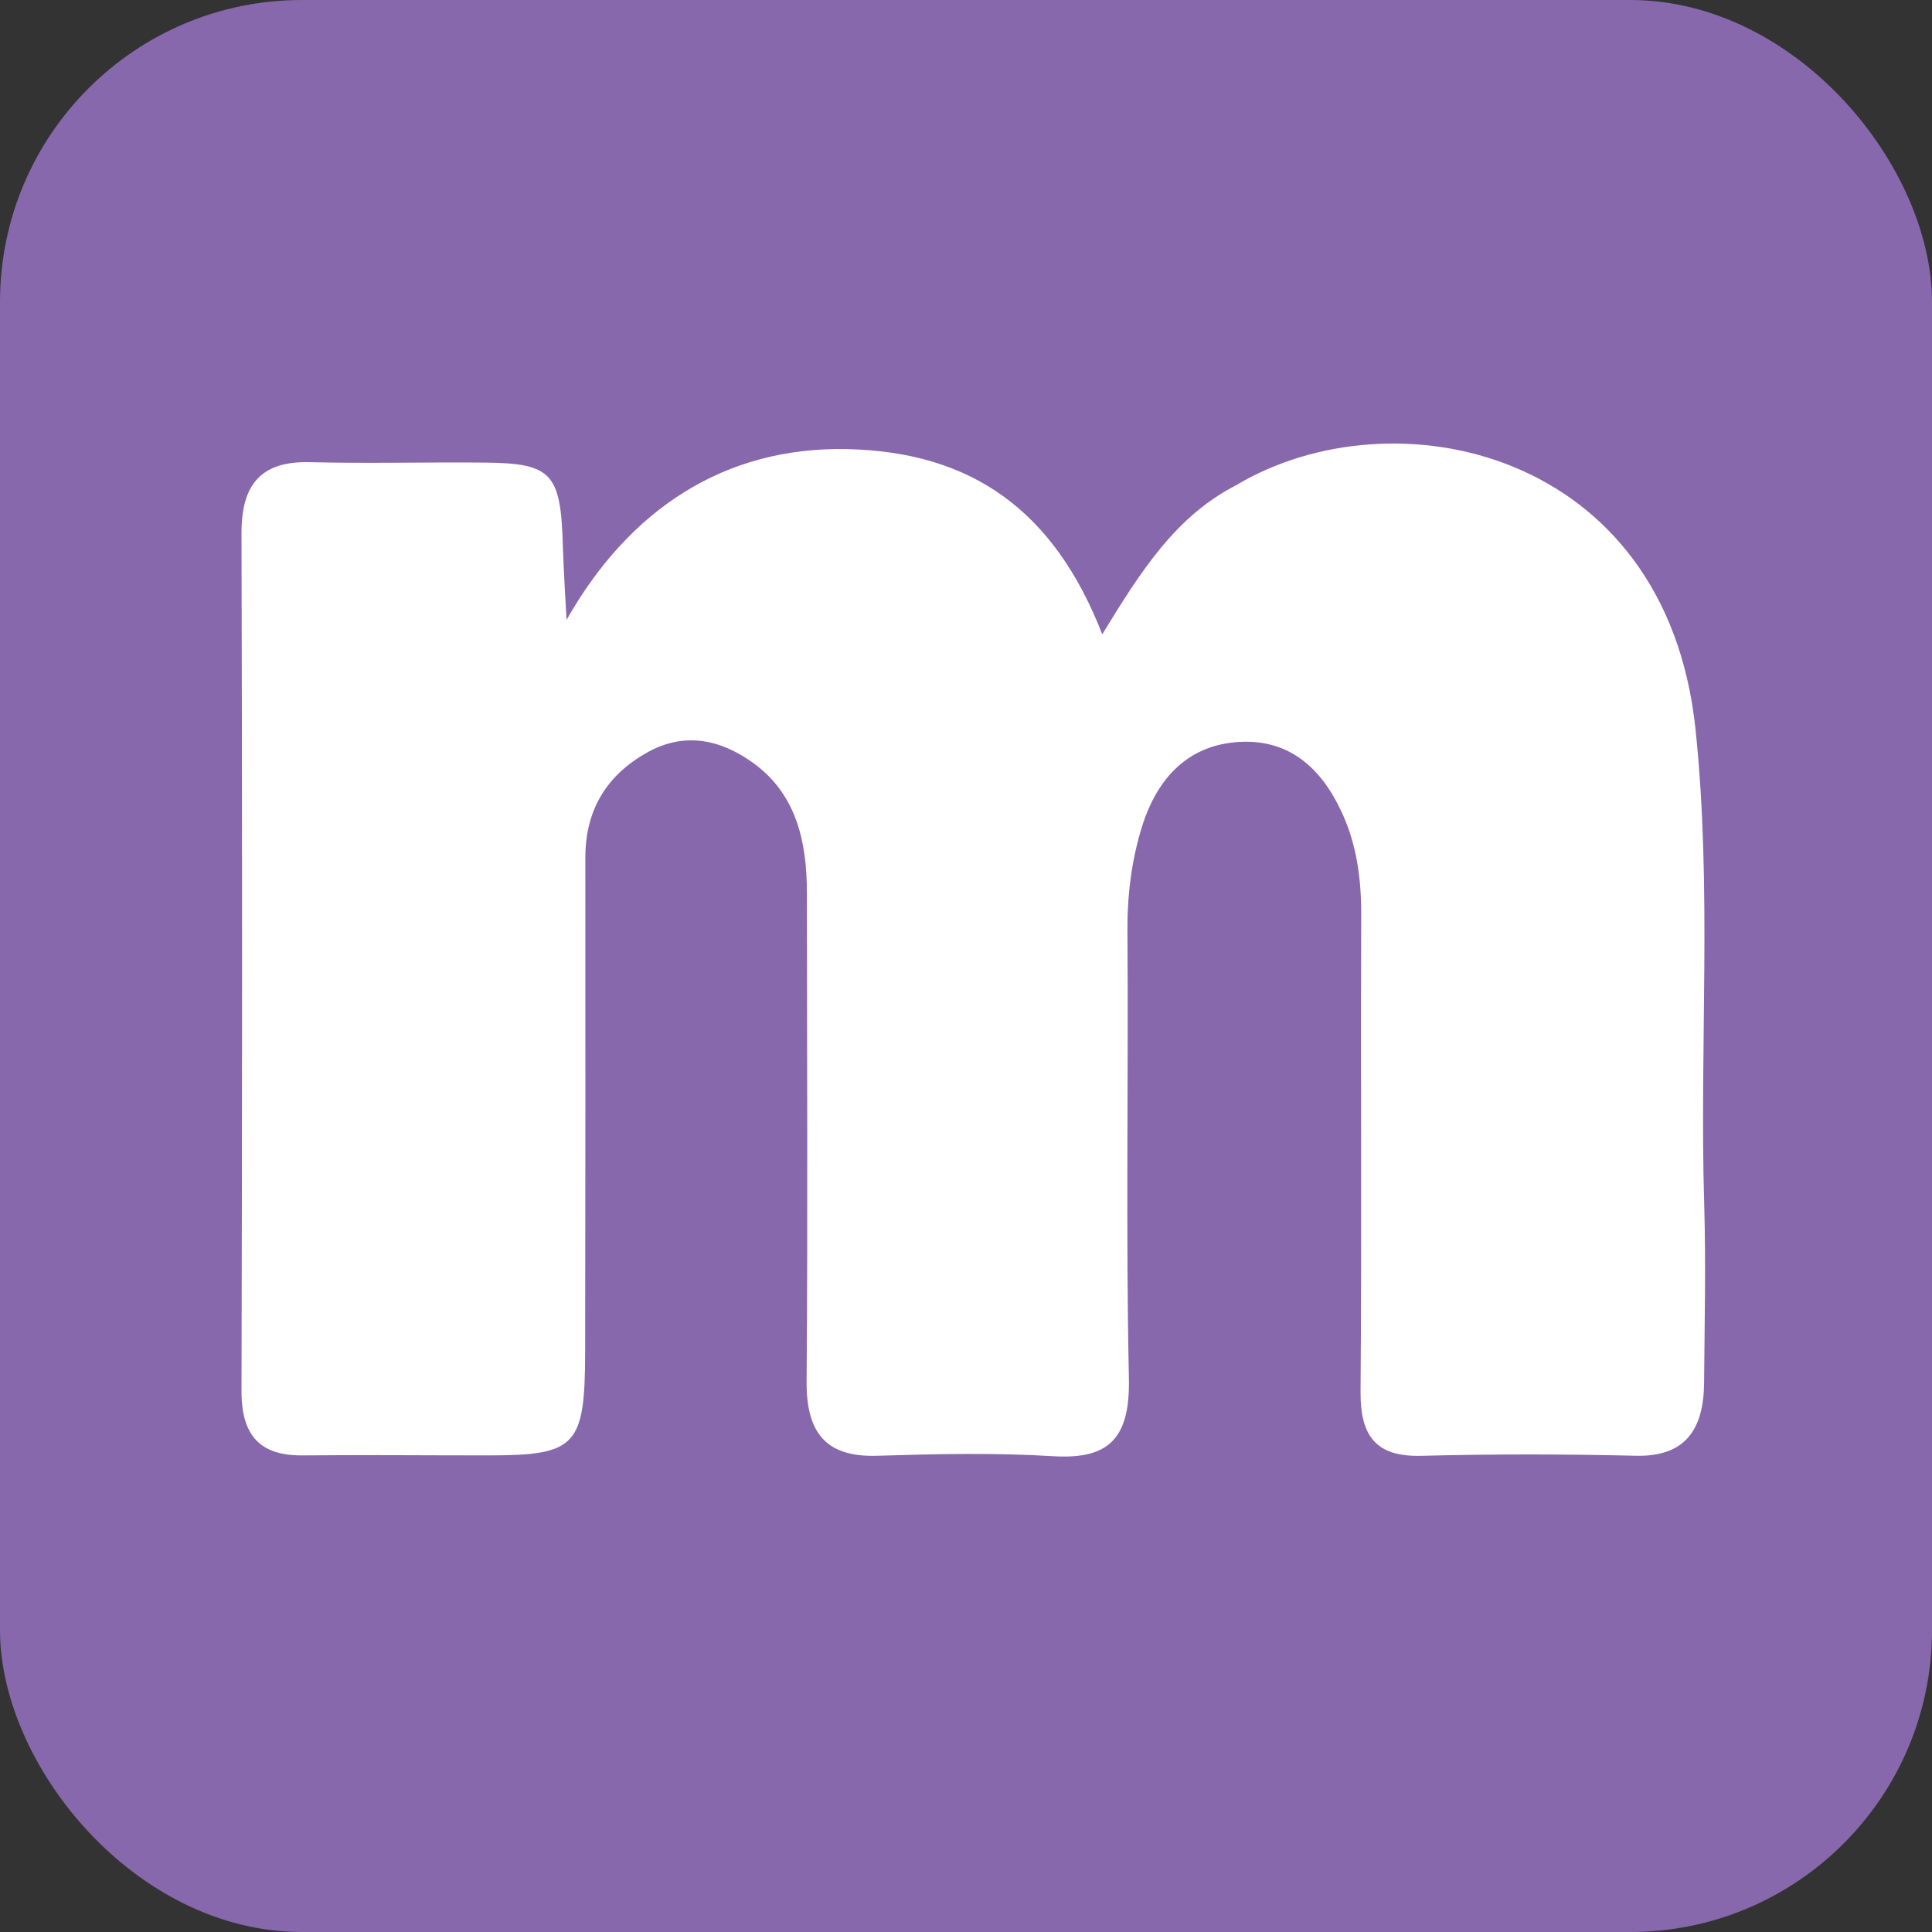 <?xml version="1.0" encoding="UTF-8"?> <svg xmlns="http://www.w3.org/2000/svg" width="32" height="32" viewBox="0 0 32 32" fill="none"><rect x="0" y="0" width="32" height="32" fill="#333333" stroke="none"/><rect width="32" height="32" rx="5" fill="#8768AC"></rect><path d="M9.384 10.267C9.384 10.267 9.333 9.401 9.323 9.059C9.29 7.843 9.149 7.672 8.03 7.662C7.063 7.653 6.096 7.679 5.129 7.655C4.34 7.637 3.997 8.003 4 8.838C4.013 13.57 4.012 18.303 4 23.036C3.998 23.792 4.319 24.114 5.018 24.106C6.047 24.095 7.077 24.107 8.106 24.106C9.545 24.104 9.689 23.95 9.692 22.392C9.696 19.663 9.698 16.935 9.695 14.207C9.695 13.401 10.058 12.837 10.714 12.466C11.335 12.117 11.933 12.245 12.477 12.638C13.189 13.153 13.365 13.938 13.365 14.791C13.366 17.487 13.381 20.181 13.36 22.876C13.353 23.758 13.7 24.139 14.536 24.112C15.502 24.082 16.473 24.06 17.437 24.119C18.36 24.176 18.719 23.835 18.698 22.826C18.646 20.363 18.692 17.896 18.674 15.432C18.669 14.83 18.742 14.246 18.916 13.689C19.168 12.883 19.685 12.332 20.538 12.288C21.352 12.246 21.882 12.716 22.223 13.452C22.474 13.992 22.549 14.567 22.546 15.169C22.535 17.799 22.555 20.428 22.535 23.057C22.53 23.815 22.817 24.13 23.537 24.113C24.722 24.083 25.908 24.083 27.093 24.112C27.908 24.131 28.218 23.685 28.225 22.905C28.233 21.919 28.256 20.932 28.227 19.947C28.148 17.324 28.359 14.703 28.083 12.078C27.596 7.433 23.072 6.485 20.476 8.036C19.473 8.549 18.893 9.465 18.257 10.506C17.454 8.441 16.081 7.485 14.037 7.439C11.987 7.393 10.412 8.452 9.384 10.267Z" fill="white"></path></svg> 